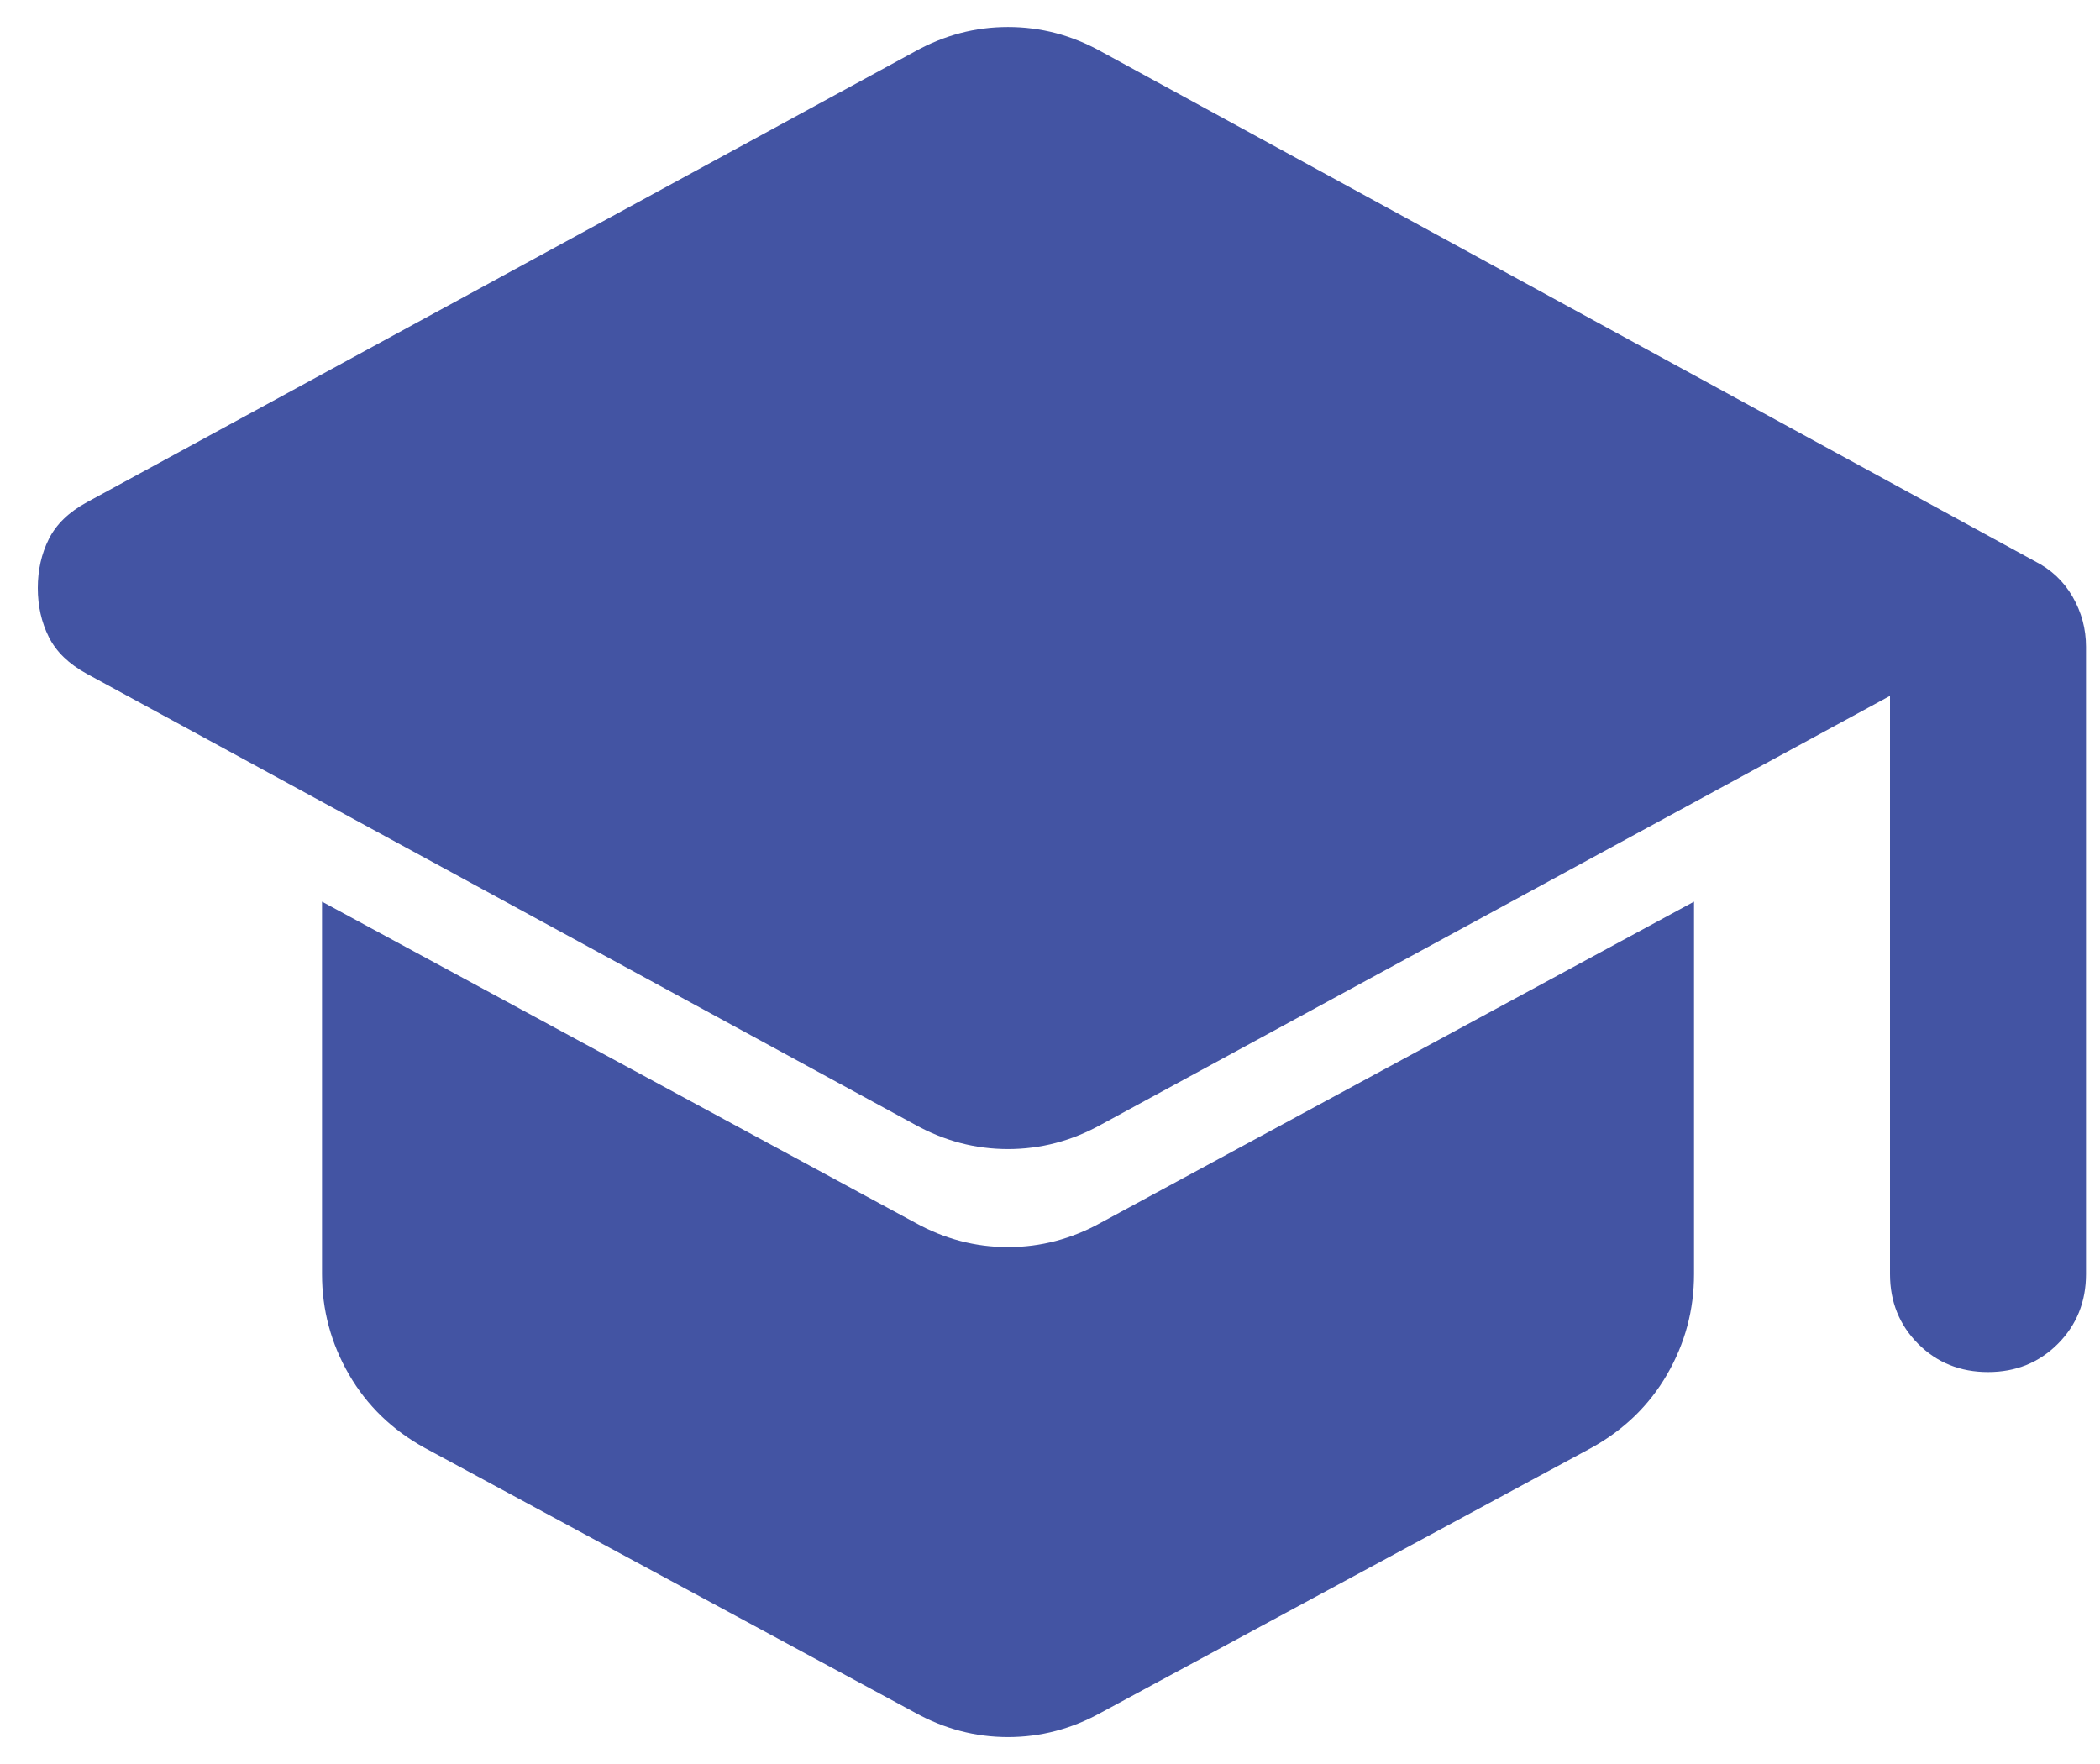 <svg width="50" height="42" viewBox="0 0 50 42" fill="none" xmlns="http://www.w3.org/2000/svg">
<path d="M45 30.334V16.568L26.217 26.776C25.517 27.165 24.778 27.359 24 27.359C23.223 27.359 22.484 27.165 21.784 26.776L2.067 16.043C1.639 15.809 1.338 15.518 1.163 15.168C0.988 14.818 0.9 14.429 0.9 14.001C0.9 13.573 0.988 13.184 1.163 12.834C1.338 12.484 1.639 12.193 2.067 11.959L21.784 1.226C22.134 1.031 22.493 0.886 22.863 0.788C23.232 0.691 23.611 0.643 24 0.643C24.389 0.643 24.768 0.691 25.138 0.788C25.507 0.886 25.867 1.031 26.217 1.226L48.442 13.359C48.831 13.554 49.132 13.836 49.346 14.205C49.56 14.575 49.667 14.973 49.667 15.401V30.334C49.667 30.995 49.443 31.549 48.996 31.997C48.549 32.444 47.995 32.668 47.334 32.668C46.673 32.668 46.118 32.444 45.671 31.997C45.224 31.549 45 30.995 45 30.334ZM21.784 40.776L10.117 34.476C9.339 34.048 8.736 33.465 8.309 32.726C7.881 31.987 7.667 31.19 7.667 30.334V21.468L21.784 29.109C22.484 29.498 23.223 29.693 24 29.693C24.778 29.693 25.517 29.498 26.217 29.109L40.334 21.468V30.334C40.334 31.19 40.12 31.987 39.692 32.726C39.264 33.465 38.661 34.048 37.884 34.476L26.217 40.776C25.867 40.97 25.507 41.116 25.138 41.213C24.768 41.311 24.389 41.359 24 41.359C23.611 41.359 23.232 41.311 22.863 41.213C22.493 41.116 22.134 40.97 21.784 40.776Z" fill="#4354A3"/>
</svg>
